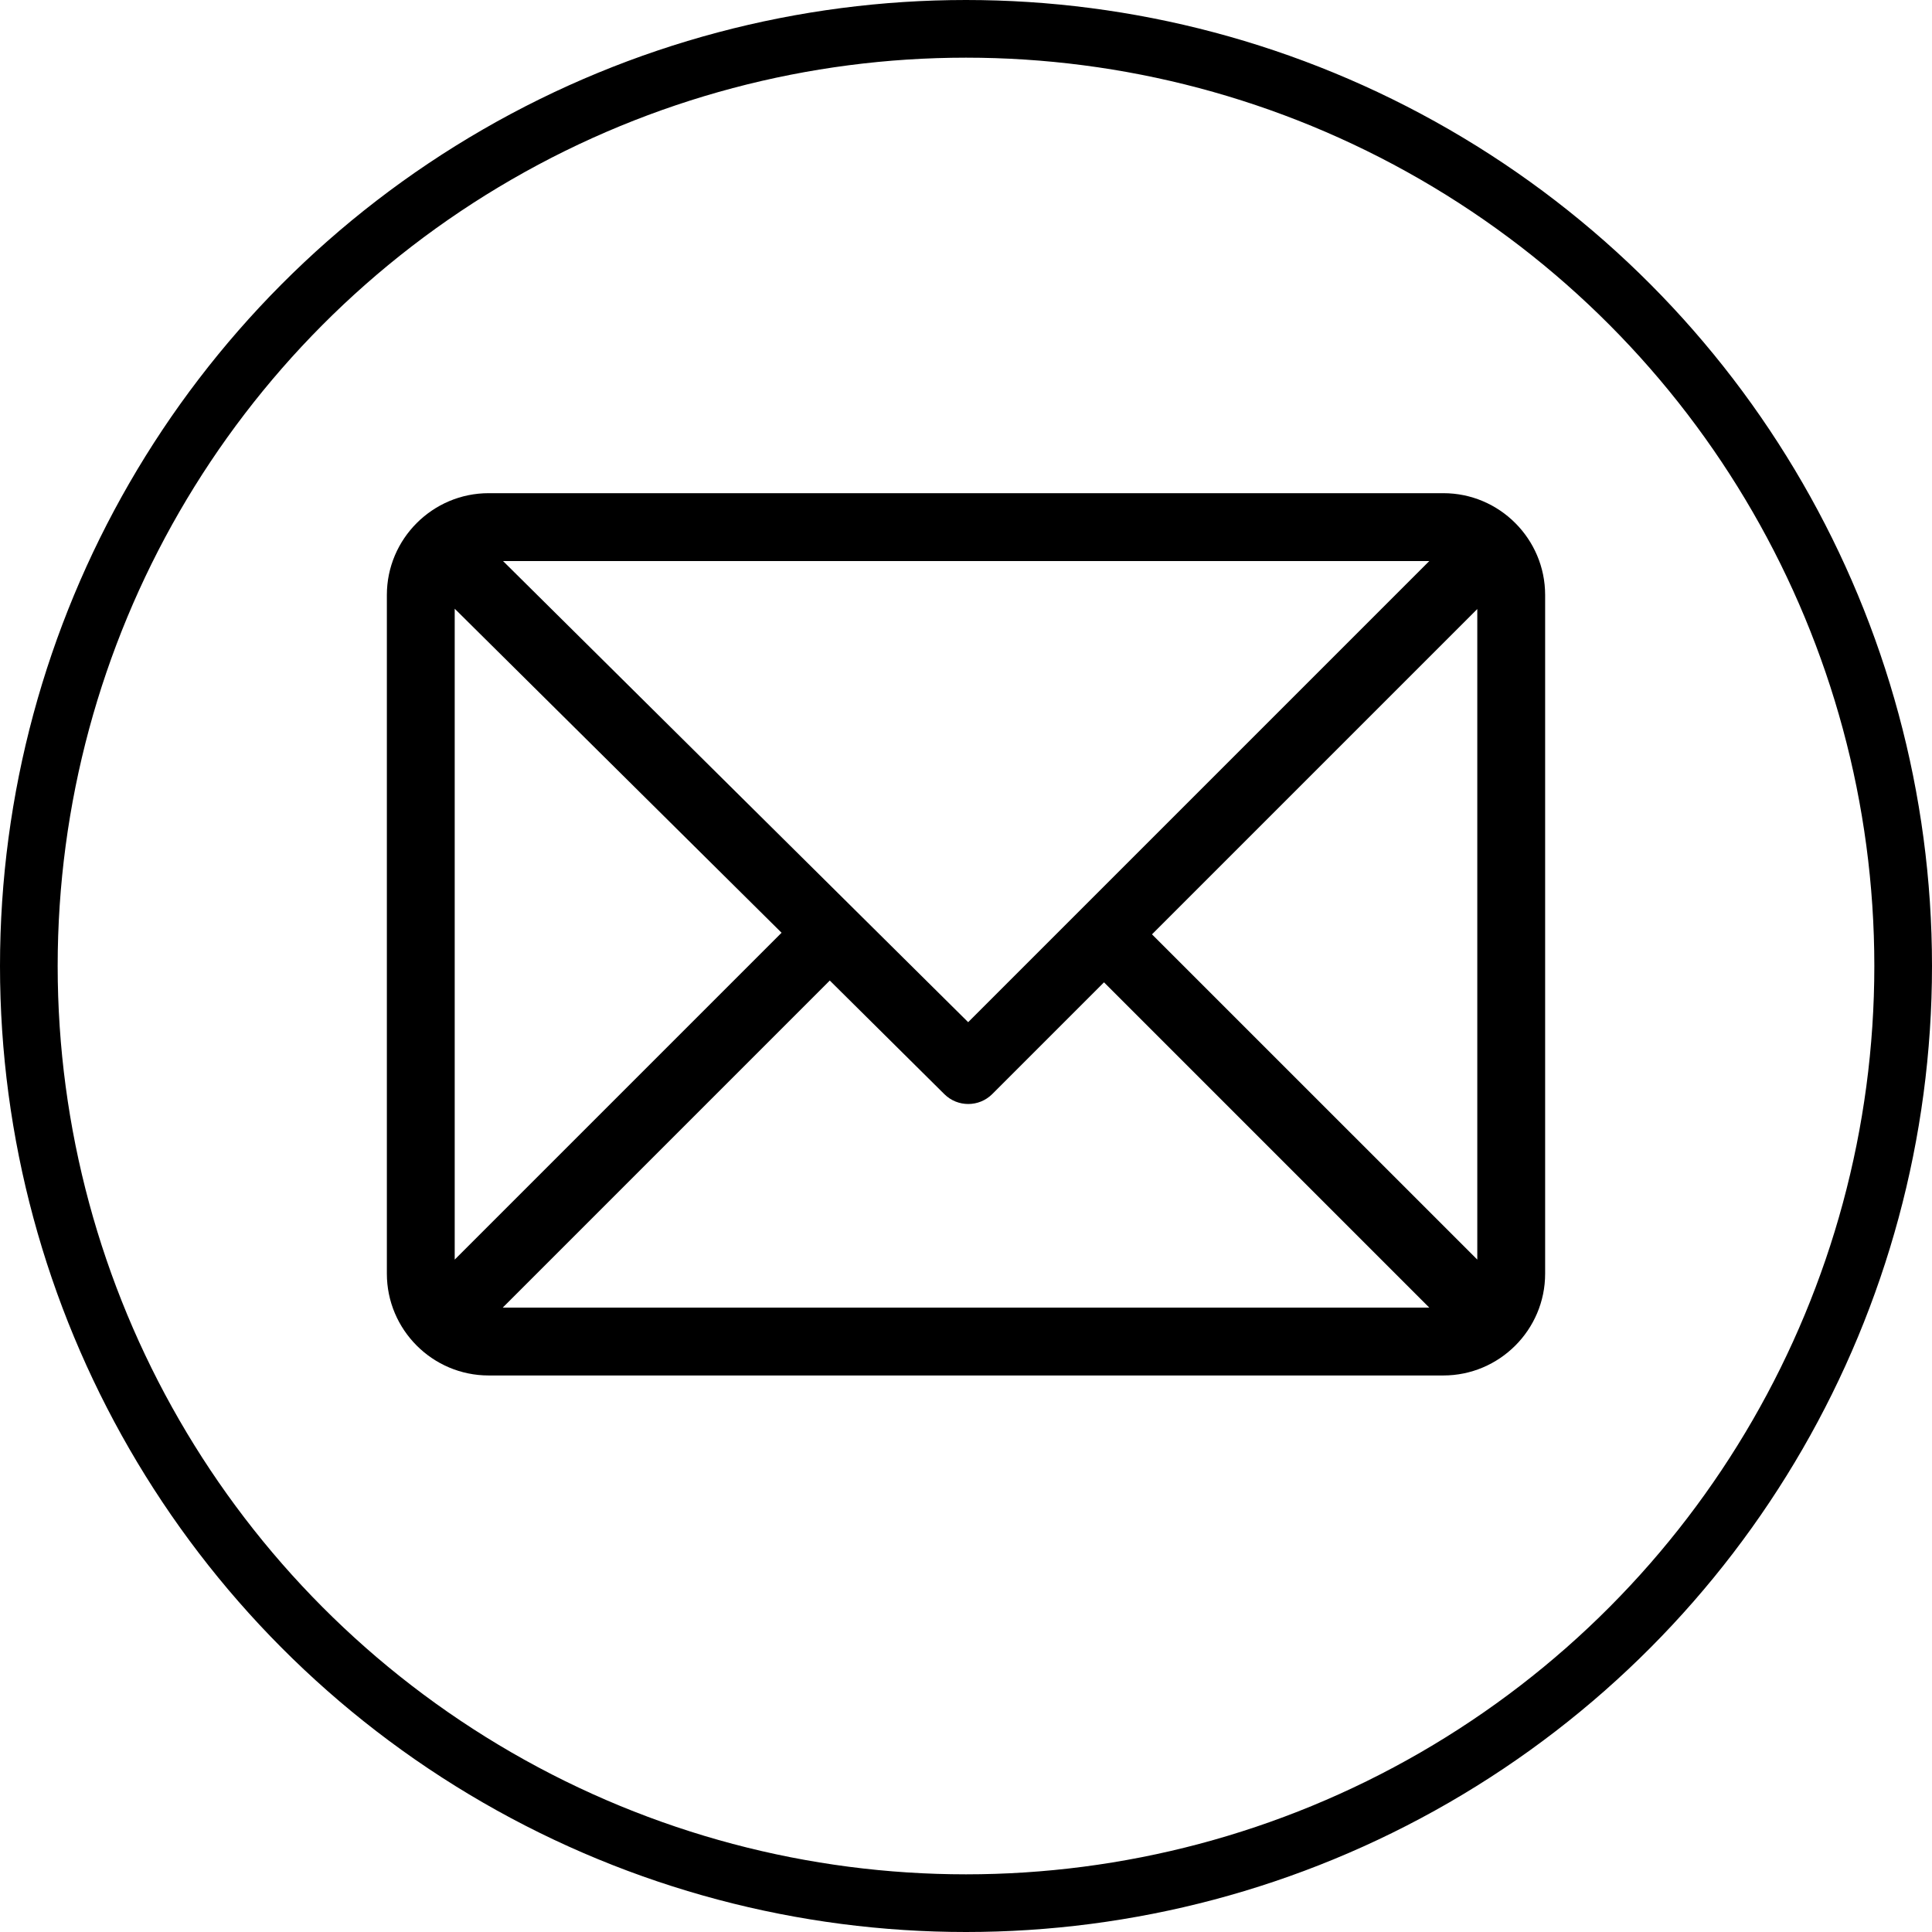<svg width="67" height="67" viewBox="0 0 67 67" fill="none" xmlns="http://www.w3.org/2000/svg">
<g clip-path="url(#clip0)">
<path d="M50.054 17.103H16.946C15.002 17.103 13.416 18.688 13.416 20.634V44.17C13.416 46.109 14.995 47.7 16.946 47.7H50.054C51.993 47.7 53.584 46.121 53.584 44.17V20.634C53.584 18.694 52.005 17.103 50.054 17.103ZM49.566 19.457L33.575 35.448L17.445 19.457H49.566ZM15.769 43.682V21.11L27.104 32.347L15.769 43.682ZM17.434 45.347L28.776 34.004L32.75 37.945C33.21 38.401 33.953 38.399 34.411 37.941L38.286 34.066L49.566 45.347H17.434ZM51.231 43.682L39.95 32.402L51.231 21.121V43.682Z" fill="black"/>
</g>
<circle cx="33.5" cy="33.5" r="32.5" stroke="black" stroke-width="2"/>
<defs>
<clipPath id="clip0">
<rect width="40.169" height="40.169" fill="white" transform="translate(13.416 13.416)"/>
</clipPath>
</defs>
</svg>
